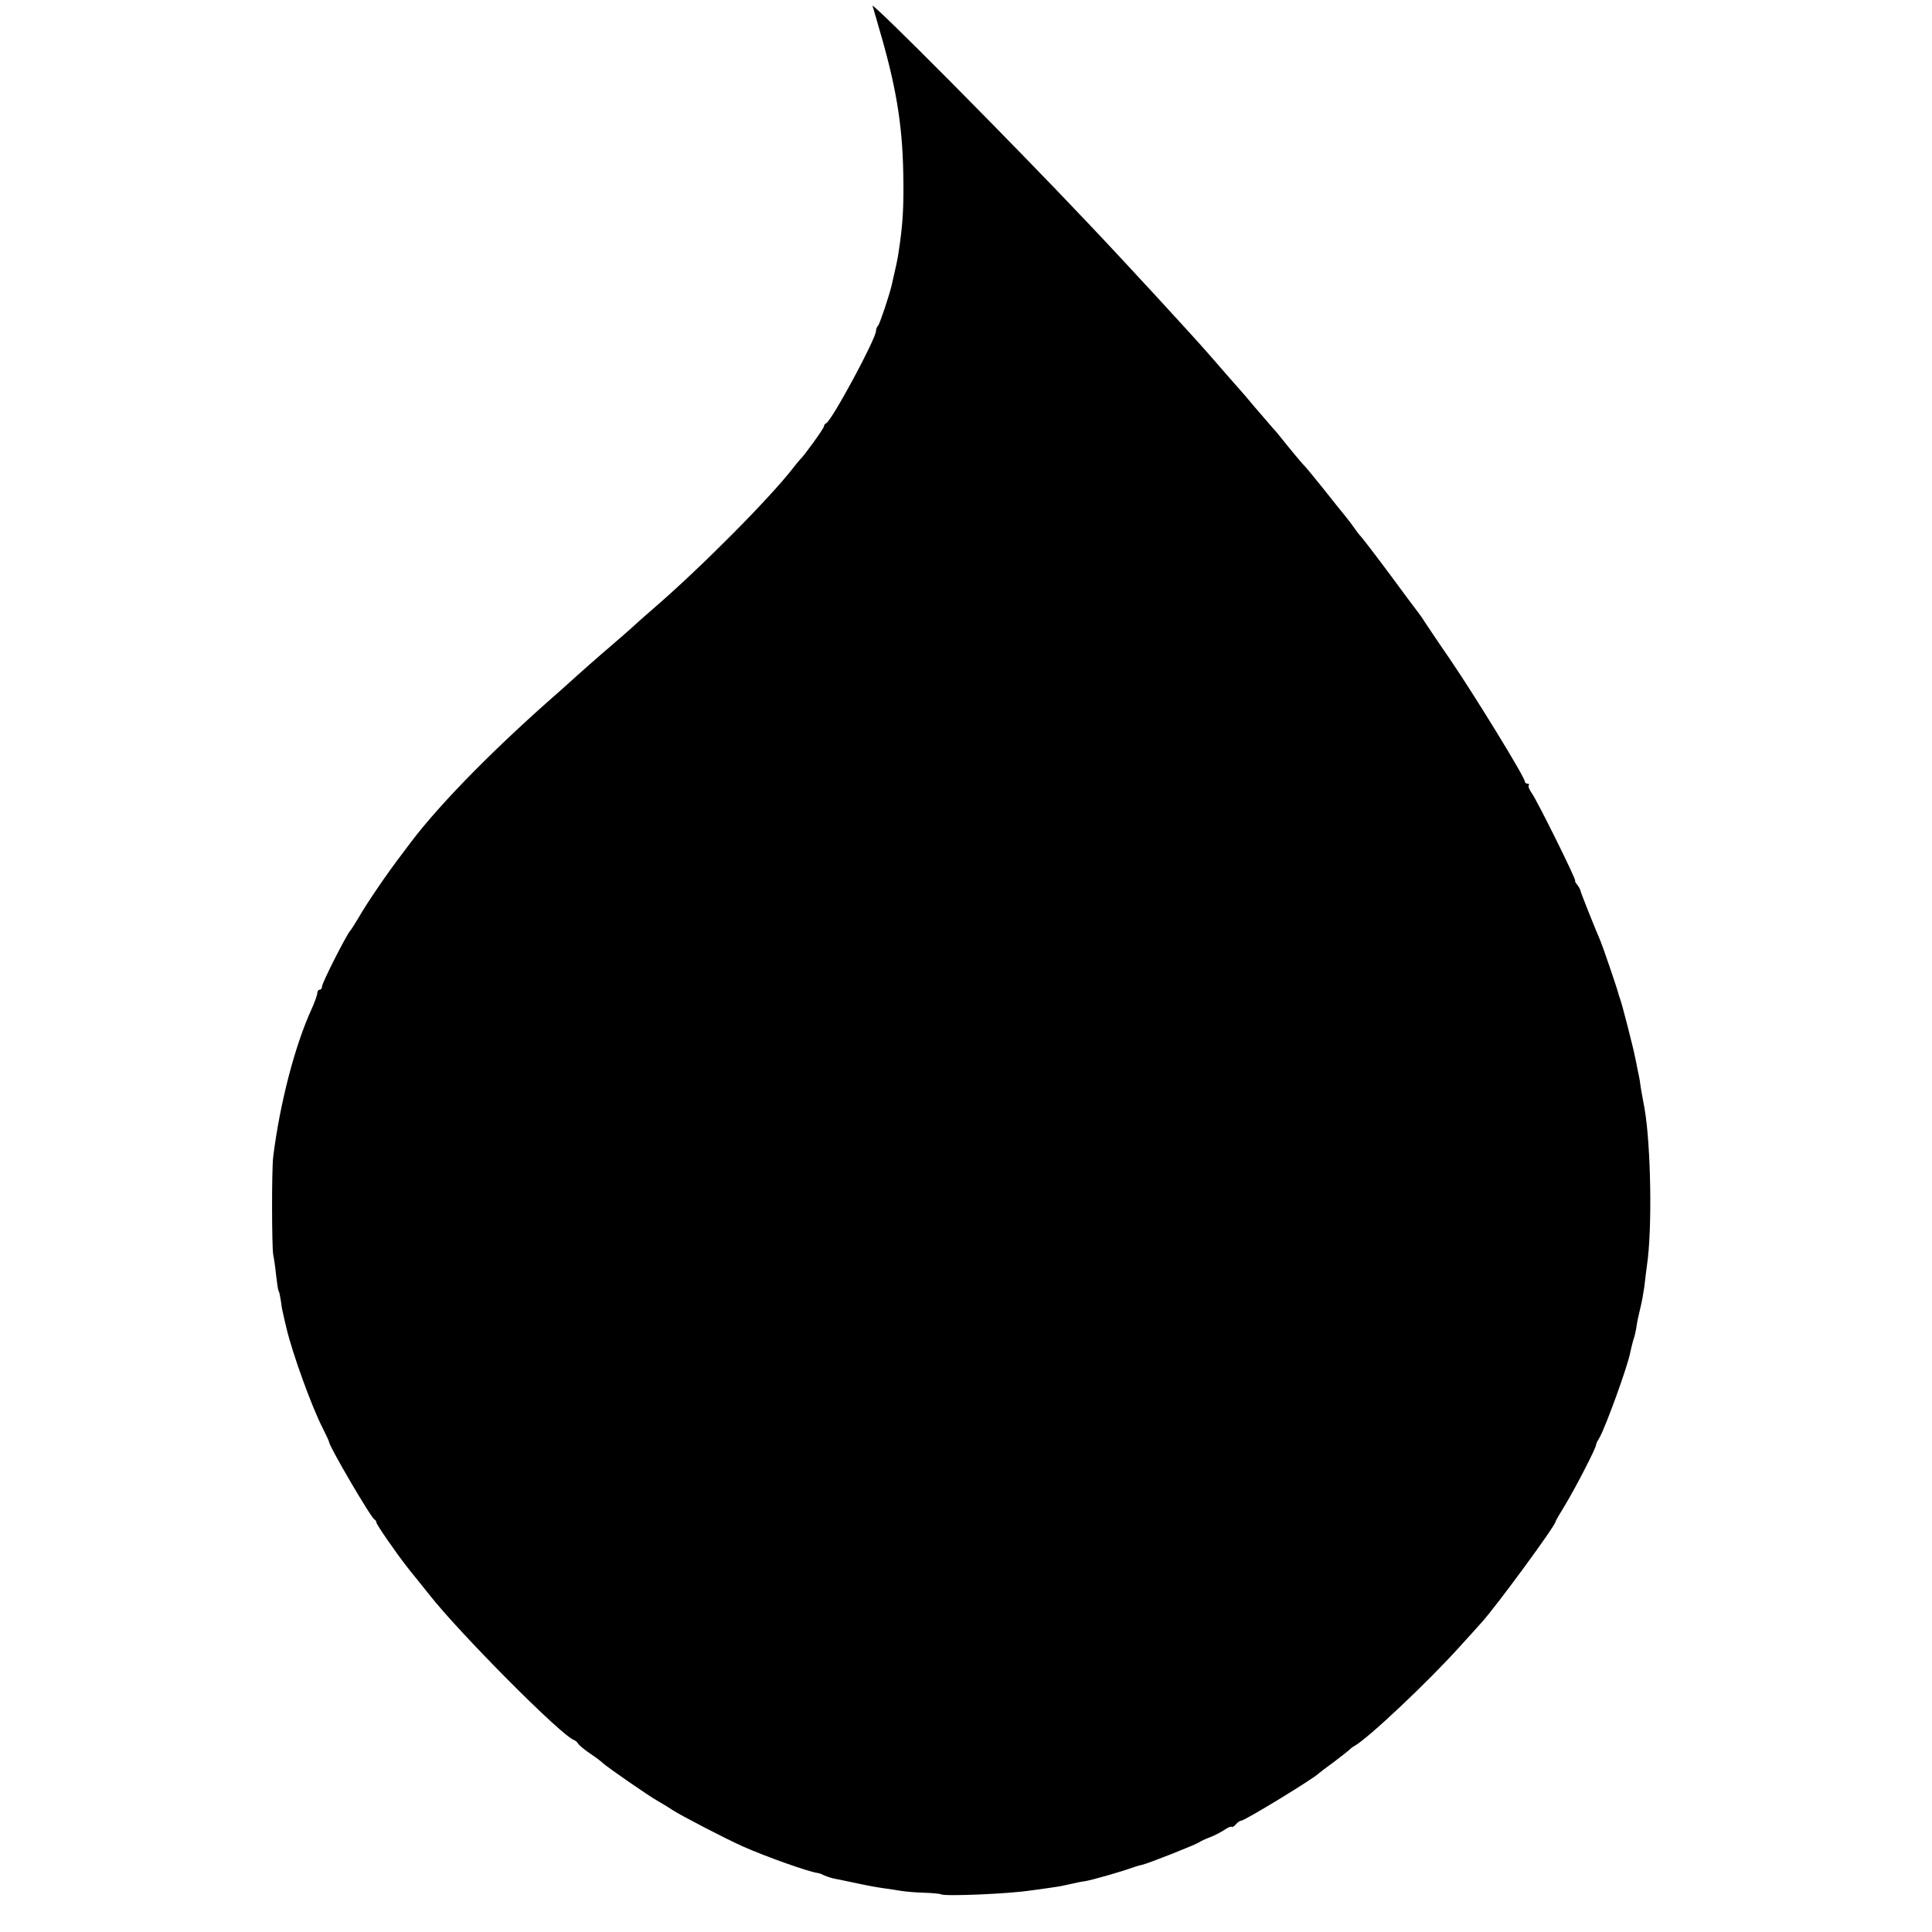 <?xml version="1.0" standalone="no"?>
<!DOCTYPE svg PUBLIC "-//W3C//DTD SVG 20010904//EN"
 "http://www.w3.org/TR/2001/REC-SVG-20010904/DTD/svg10.dtd">
<svg version="1.0" xmlns="http://www.w3.org/2000/svg"
 width="816pt" height="816pt" viewBox="0 0 816 816"
 preserveAspectRatio="xMidYMid meet">
<g transform="translate(0,816) scale(0.1,-0.1)"
fill="#000000" stroke="none">
<path d="M3685 8135 c4 -11 8 -24 9 -30 2 -5 9 -30 16 -55 73 -246 101 -409
105 -620 3 -146 -2 -221 -20 -337 -4 -28 -10 -56 -29 -138 -11 -46 -50 -162
-57 -170 -5 -5 -9 -15 -9 -22 0 -34 -188 -382 -211 -391 -5 -2 -9 -8 -9 -13 0
-8 -85 -126 -100 -139 -3 -3 -16 -18 -29 -35 -96 -125 -388 -420 -591 -595
-35 -30 -75 -66 -89 -79 -14 -13 -50 -44 -80 -70 -68 -58 -140 -122 -161 -141
-9 -8 -36 -32 -60 -54 -274 -239 -505 -473 -633 -641 -4 -5 -24 -32 -45 -60
-56 -73 -144 -202 -177 -260 -16 -27 -32 -52 -35 -55 -14 -13 -120 -221 -120
-237 0 -7 -4 -13 -10 -13 -5 0 -10 -7 -10 -15 0 -8 -11 -38 -24 -67 -71 -155
-134 -399 -162 -623 -7 -55 -6 -384 0 -415 3 -14 9 -52 12 -85 4 -33 8 -64 11
-68 3 -4 6 -22 9 -40 2 -18 6 -41 9 -52 2 -11 9 -40 15 -65 25 -106 106 -330
152 -420 15 -30 28 -57 28 -61 0 -17 178 -322 192 -327 4 -2 8 -8 8 -13 0 -8
83 -128 127 -184 4 -6 26 -33 48 -60 22 -28 43 -54 48 -60 127 -162 558 -596
611 -614 6 -2 14 -9 18 -16 4 -6 26 -25 50 -41 24 -16 49 -35 56 -42 18 -17
195 -139 224 -155 12 -7 43 -25 67 -41 40 -26 226 -122 297 -154 99 -44 282
-109 319 -113 6 -1 17 -5 26 -10 9 -4 27 -10 40 -13 13 -2 57 -12 97 -20 40
-9 91 -18 113 -21 23 -3 55 -8 73 -11 17 -3 60 -7 96 -8 36 -1 70 -4 75 -7 18
-9 282 2 375 16 14 2 47 6 73 10 27 4 57 8 68 11 10 2 29 6 42 9 12 3 36 8 52
10 33 6 155 41 195 56 14 5 34 11 45 13 26 6 226 85 240 95 5 4 26 14 45 21
19 7 47 22 61 31 14 10 28 16 31 13 3 -2 11 2 18 11 7 8 17 15 22 15 15 0 307
178 328 200 3 3 32 25 65 49 33 25 62 48 65 51 3 4 12 11 21 16 59 33 312 272
446 421 34 37 76 84 93 103 63 70 310 407 310 423 0 3 19 36 42 73 44 73 129
238 129 251 0 5 6 17 13 28 24 38 123 310 132 365 3 14 8 34 11 45 8 24 12 41
17 75 2 14 9 43 14 65 6 22 13 63 17 90 3 28 8 68 11 90 23 151 17 507 -10
663 -3 17 -9 47 -12 65 -3 17 -7 41 -8 52 -2 11 -6 34 -10 50 -3 17 -8 41 -11
54 -7 37 -55 224 -62 241 -3 8 -7 20 -8 25 -4 18 -66 199 -75 220 -21 48 -82
201 -84 211 -1 7 -8 19 -15 28 -7 9 -11 16 -8 16 7 0 -159 336 -184 371 -10
14 -16 29 -12 33 3 3 1 6 -5 6 -7 0 -12 5 -12 10 0 18 -210 360 -314 513 -56
81 -105 155 -111 164 -5 9 -16 24 -22 32 -7 9 -62 82 -122 164 -60 81 -116
153 -123 161 -7 7 -20 24 -28 36 -8 12 -25 34 -37 49 -12 14 -54 67 -93 116
-40 50 -75 92 -78 95 -6 4 -74 86 -107 128 -5 7 -19 23 -30 35 -11 13 -45 52
-75 87 -30 36 -59 70 -65 76 -10 11 -94 107 -132 151 -71 81 -339 373 -508
551 -323 342 -919 942 -910 917z"/>
</g>
</svg>

